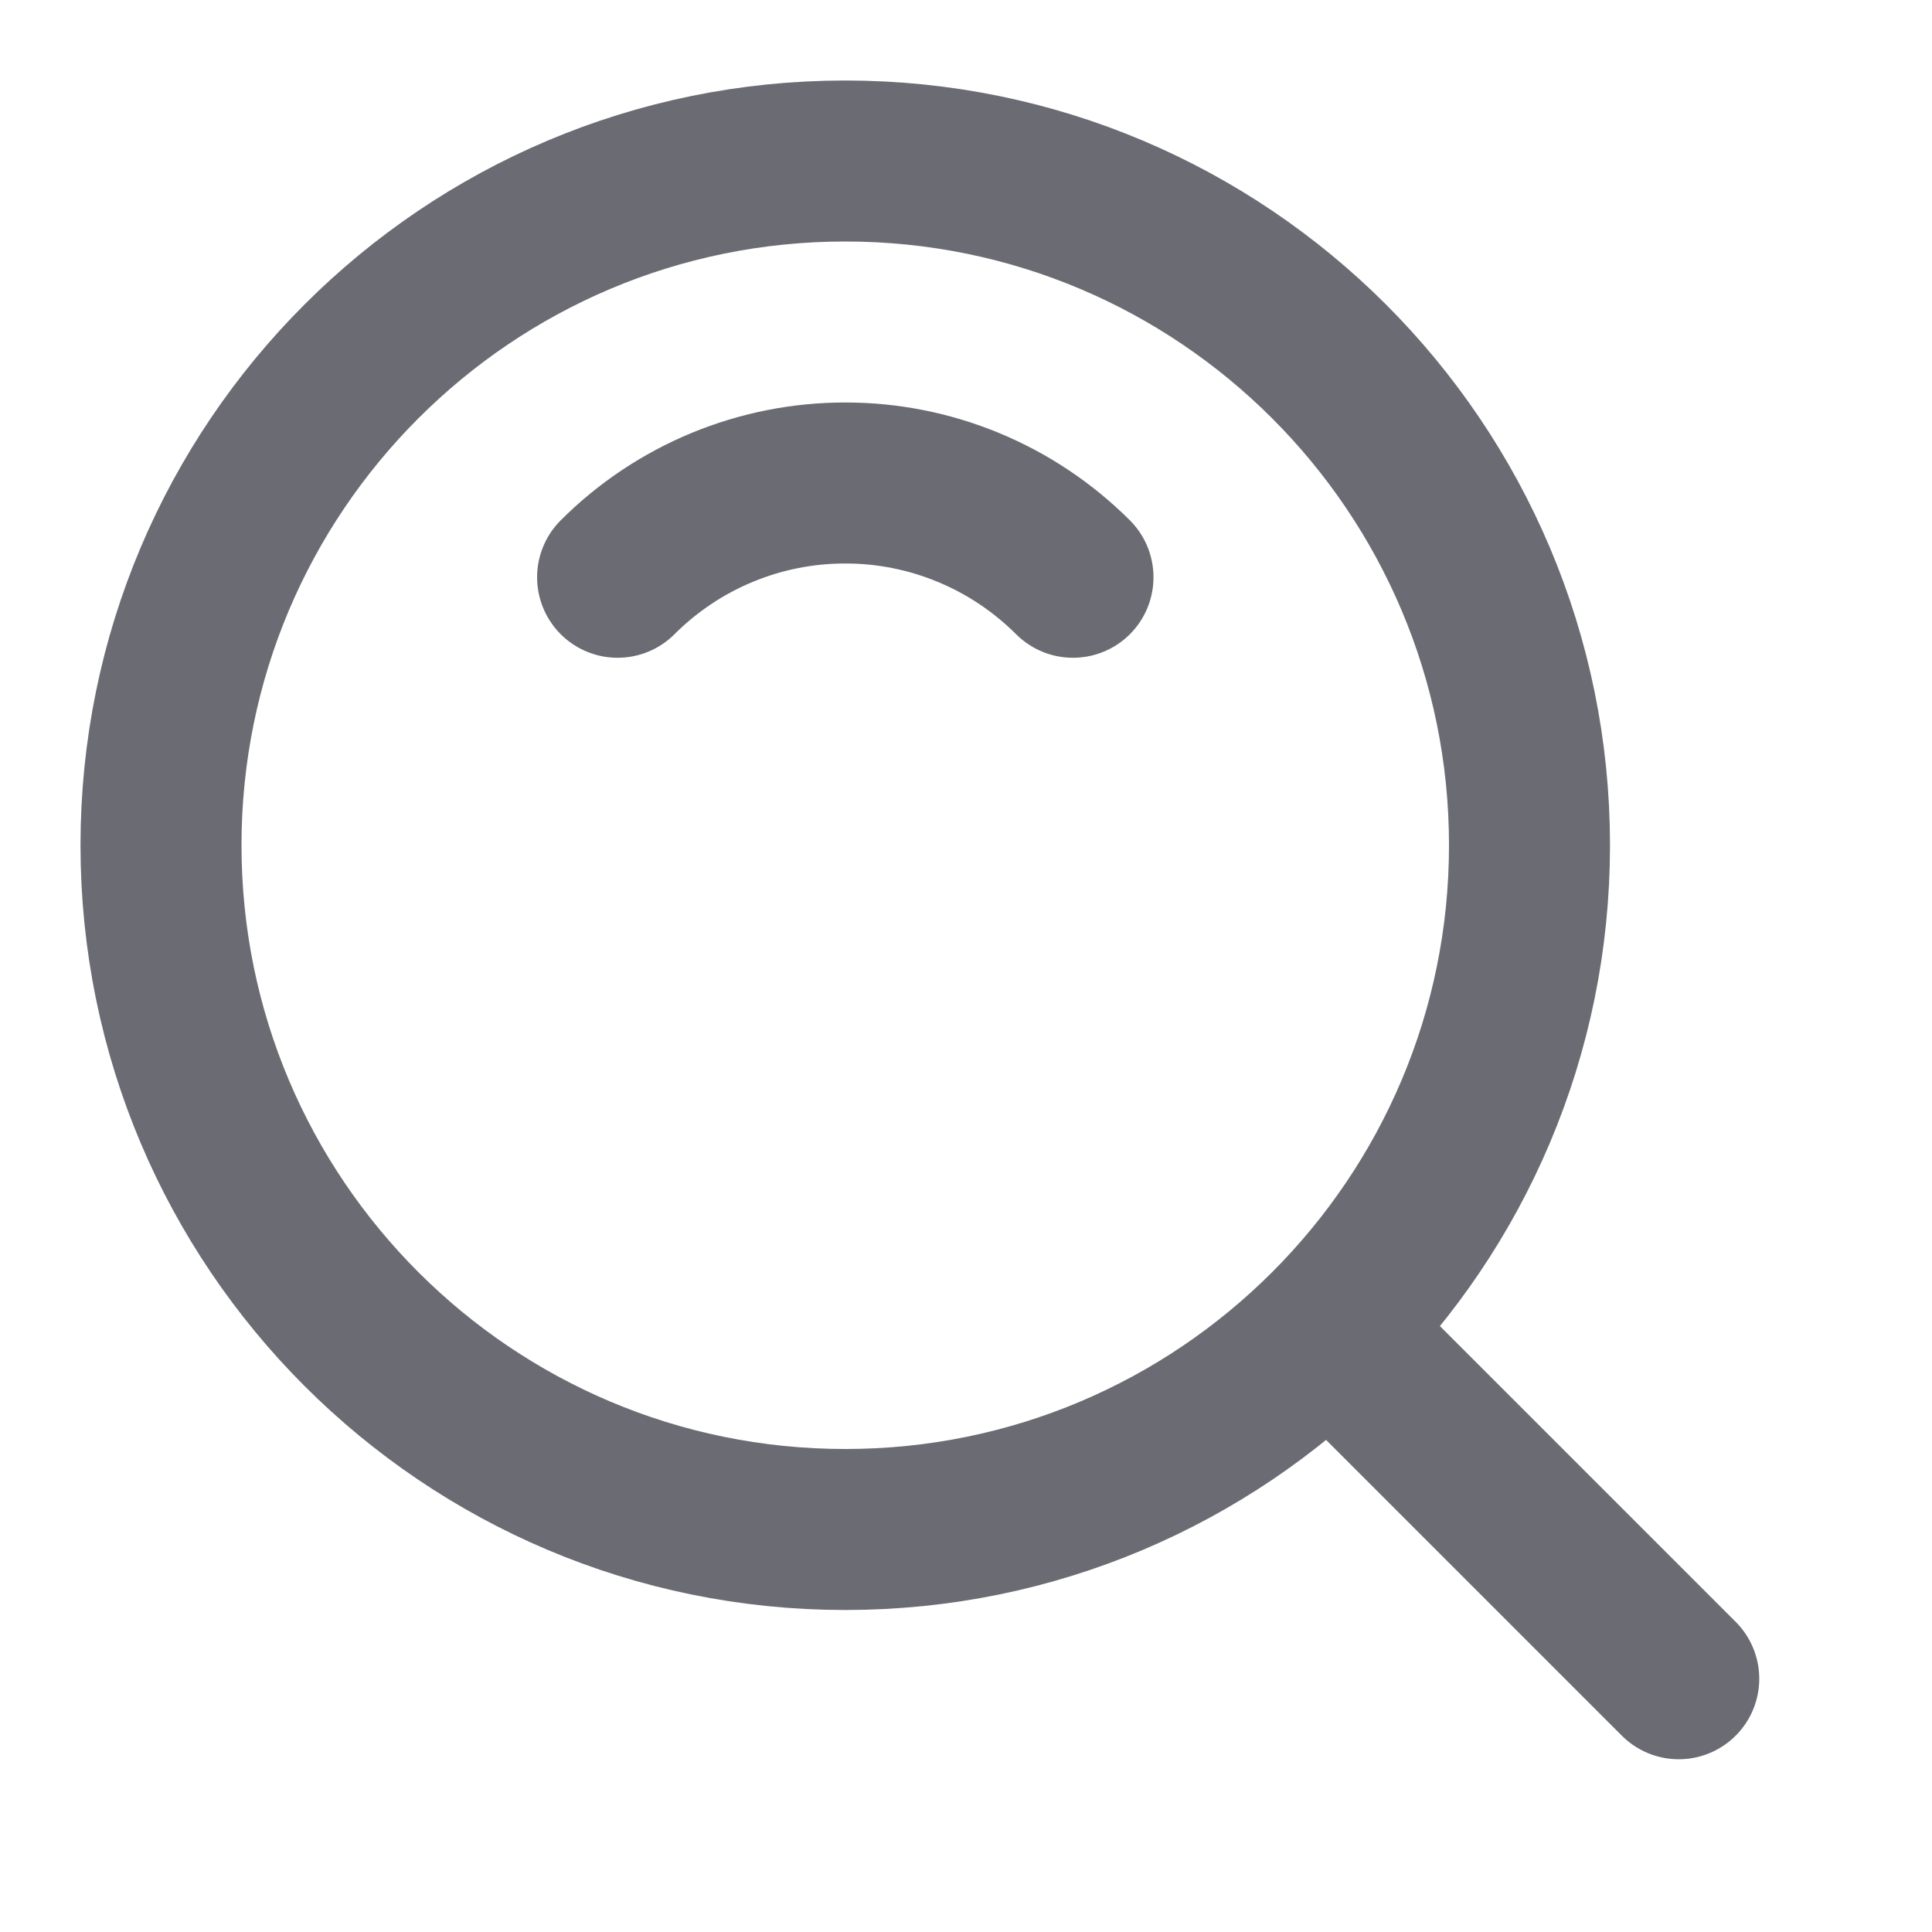 <svg width="24" height="24" viewBox="0 0 24 24" fill="none" xmlns="http://www.w3.org/2000/svg">
<path d="M10.5 19C15.194 19 19 15.194 19 10.5C19 5.806 15.194 2 10.5 2C5.806 2 2 5.806 2 10.5C2 15.194 5.806 19 10.5 19Z" stroke="#6B6B73" stroke-width="2" stroke-linejoin="round"/>
<path d="M13.329 7.171C12.957 6.8 12.517 6.505 12.031 6.304C11.546 6.103 11.025 5.999 10.5 6C9.975 5.999 9.454 6.103 8.969 6.304C8.484 6.505 8.043 6.8 7.672 7.171M16.611 16.611L20.854 20.854" stroke="#6B6B73" stroke-width="2" stroke-linecap="round" stroke-linejoin="round"/>
</svg>
